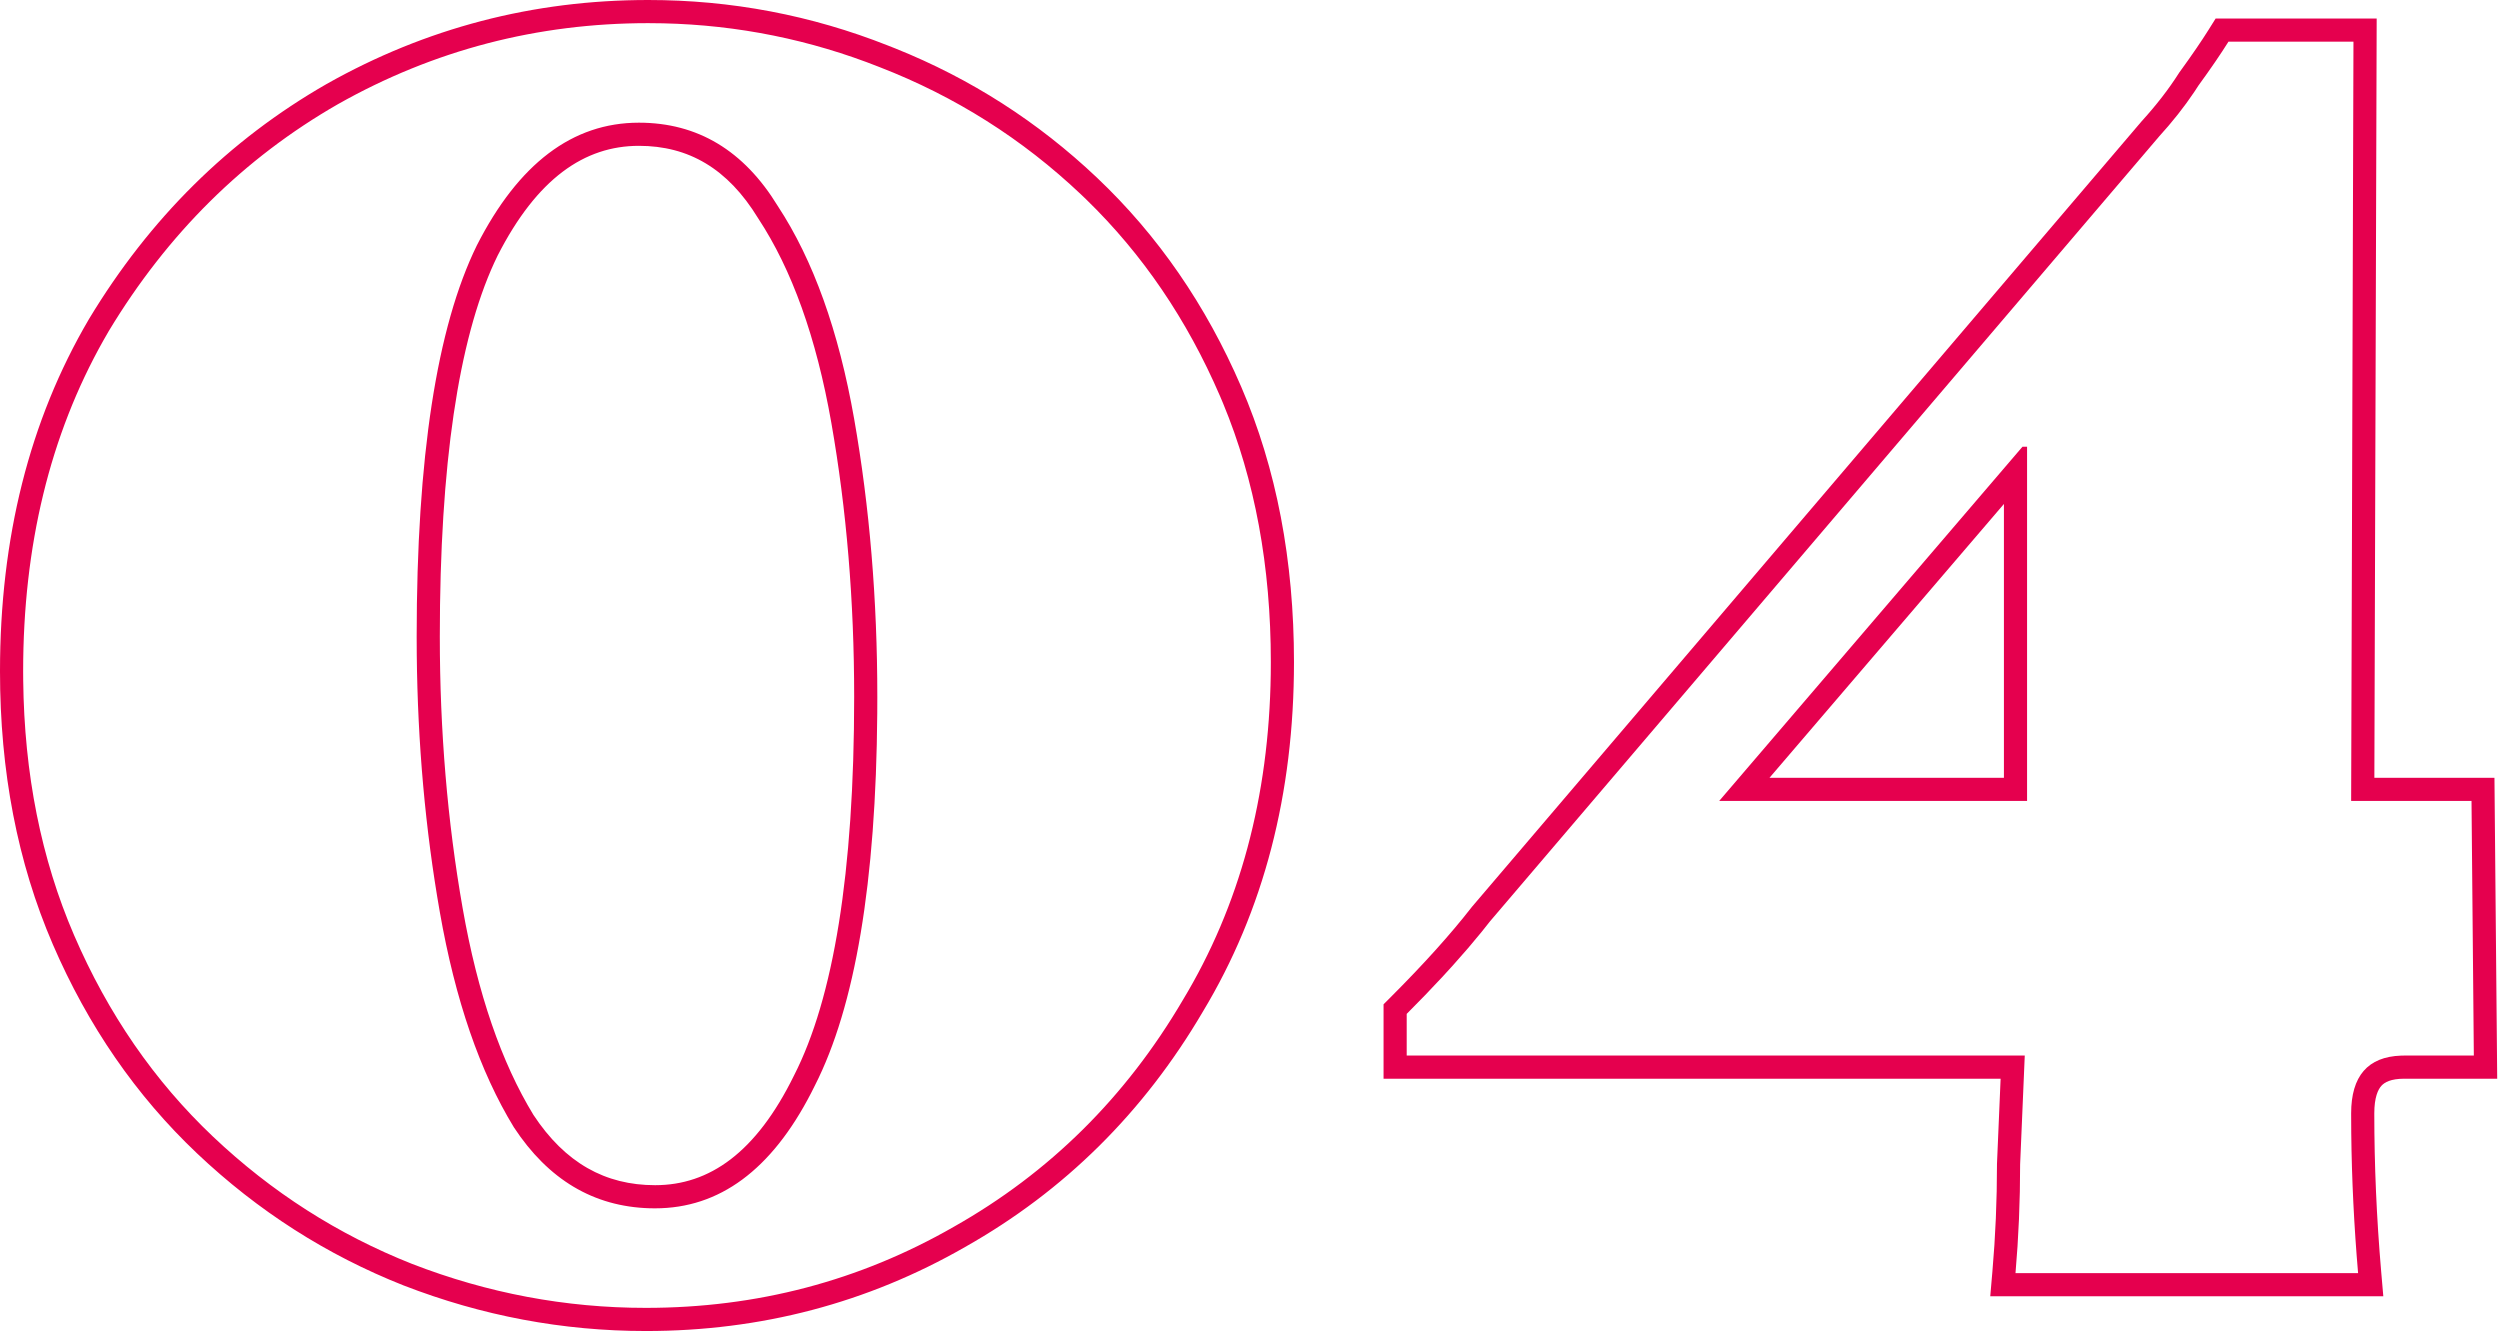 <svg width="216" height="115" viewBox="0 0 216 115" fill="none" xmlns="http://www.w3.org/2000/svg">
<path d="M119.539 86.772L120.125 86.186C121.57 84.74 122.88 83.366 124.053 82.062C125.226 80.759 126.261 79.528 127.16 78.372L127.188 78.337L127.217 78.303L185.017 10.503L185.038 10.479L185.06 10.455C186.327 9.061 187.388 7.684 188.252 6.326L188.285 6.273L188.321 6.224C189.371 4.78 190.209 3.554 190.843 2.54L191.431 1.6H205.345L205.145 67.2H215.521L215.758 93.2H207.739C206.559 93.2 206.029 93.513 205.761 93.804C205.464 94.126 205.139 94.802 205.139 96.2C205.139 100.675 205.336 105.217 205.731 109.829L205.918 112H171.958L172.146 109.827C172.408 106.82 172.539 103.744 172.539 100.6V100.559L172.541 100.517C172.644 98.038 172.749 95.599 172.853 93.2H119.539V86.772ZM175.139 38.6V69.2H148.539L174.739 38.6H175.139ZM152.885 67.2H173.139V43.543L152.885 67.2ZM121.539 91.2H174.939C174.806 94.267 174.672 97.4 174.539 100.6C174.539 103.8 174.405 106.933 174.139 110H203.739C203.389 105.917 203.192 101.885 203.148 97.903L203.139 96.2C203.139 92.971 204.578 91.306 207.456 91.205L207.739 91.2H213.739L213.539 69.2H203.139L203.339 3.6H192.539C191.872 4.666 191.006 5.934 189.939 7.4L189.58 7.95C188.72 9.234 187.706 10.517 186.539 11.8L128.739 79.6L128.014 80.513C127.264 81.438 126.439 82.4 125.539 83.4L124.614 84.412C123.664 85.437 122.639 86.5 121.539 87.6V91.2Z" fill="#E5004E"/>
<path d="M109.8 57.2C109.8 48.934 108.424 41.48 105.671 34.84L105.4 34.2C102.559 27.613 98.716 21.963 93.872 17.253L93.4 16.8C88.334 12 82.533 8.333 76 5.8C70 3.425 63.766 2.163 57.297 2.015L56 2C46.4 2 37.467 4.333 29.2 9C21.067 13.667 14.467 20.2 9.4 28.6L8.945 29.392C4.315 37.614 2 47.15 2 58L2.005 58.785C2.094 66.874 3.559 74.212 6.4 80.8C9.334 87.6 13.334 93.4 18.4 98.2C23.467 103 29.201 106.667 35.601 109.2C42.134 111.733 48.867 113 55.8 113C65.4 113 74.267 110.667 82.4 106C90.667 101.333 97.267 94.8 102.2 86.4C107.109 78.263 109.64 68.874 109.793 58.233L109.8 57.2ZM36 55C36 39.533 37.734 28.267 41.2 21.2C44.8 14.133 49.467 10.6 55.2 10.6C60.267 10.6 64.267 13 67.2 17.8C70.267 22.466 72.466 28.6 73.8 36.2C75.133 43.8 75.8 51.8 75.8 60.2L75.795 61.625C75.686 76.229 73.888 86.954 70.4 93.8L70.072 94.452C66.645 101.084 62.155 104.4 56.601 104.4V102.4C61.288 102.4 65.329 99.597 68.605 92.919L68.611 92.905L68.618 92.893C71.995 86.264 73.8 75.46 73.8 60.2C73.8 51.906 73.142 44.022 71.83 36.546C70.527 29.119 68.4 23.268 65.528 18.898L65.511 18.871L65.493 18.843C62.875 14.559 59.483 12.6 55.2 12.6C50.507 12.6 46.402 15.409 42.996 22.081L42.695 22.716C39.633 29.403 38 40.08 38 55C38 63.159 38.658 70.976 39.97 78.454C41.272 85.875 43.333 91.806 46.087 96.325C48.826 100.481 52.293 102.4 56.601 102.4V104.4L56.128 104.394C51.28 104.252 47.371 101.921 44.4 97.4C41.467 92.6 39.333 86.4 38 78.8C36.75 71.675 36.086 64.257 36.008 56.546L36 55ZM111.8 57.2C111.8 68.574 109.194 78.667 103.924 87.412C98.817 96.108 91.966 102.897 83.384 107.741C74.943 112.582 65.736 115 55.8 115C48.617 115 41.638 113.686 34.877 111.064L34.864 111.06C28.224 108.431 22.274 104.625 17.024 99.652C11.749 94.655 7.598 88.625 4.563 81.592C1.509 74.51 4.72062e-07 66.636 0 58C0 46.498 2.537 36.337 7.676 27.587L7.688 27.567C12.921 18.89 19.763 12.109 28.205 7.266L28.217 7.259C36.787 2.421 46.06 3.25084e-05 56 0C63.179 0 70.091 1.312 76.724 3.936L77.356 4.185C83.874 6.801 89.684 10.524 94.775 15.348C100.051 20.345 104.202 26.375 107.236 33.408C110.293 40.493 111.8 48.436 111.8 57.2Z" fill="#E5004E"/>
</svg>
